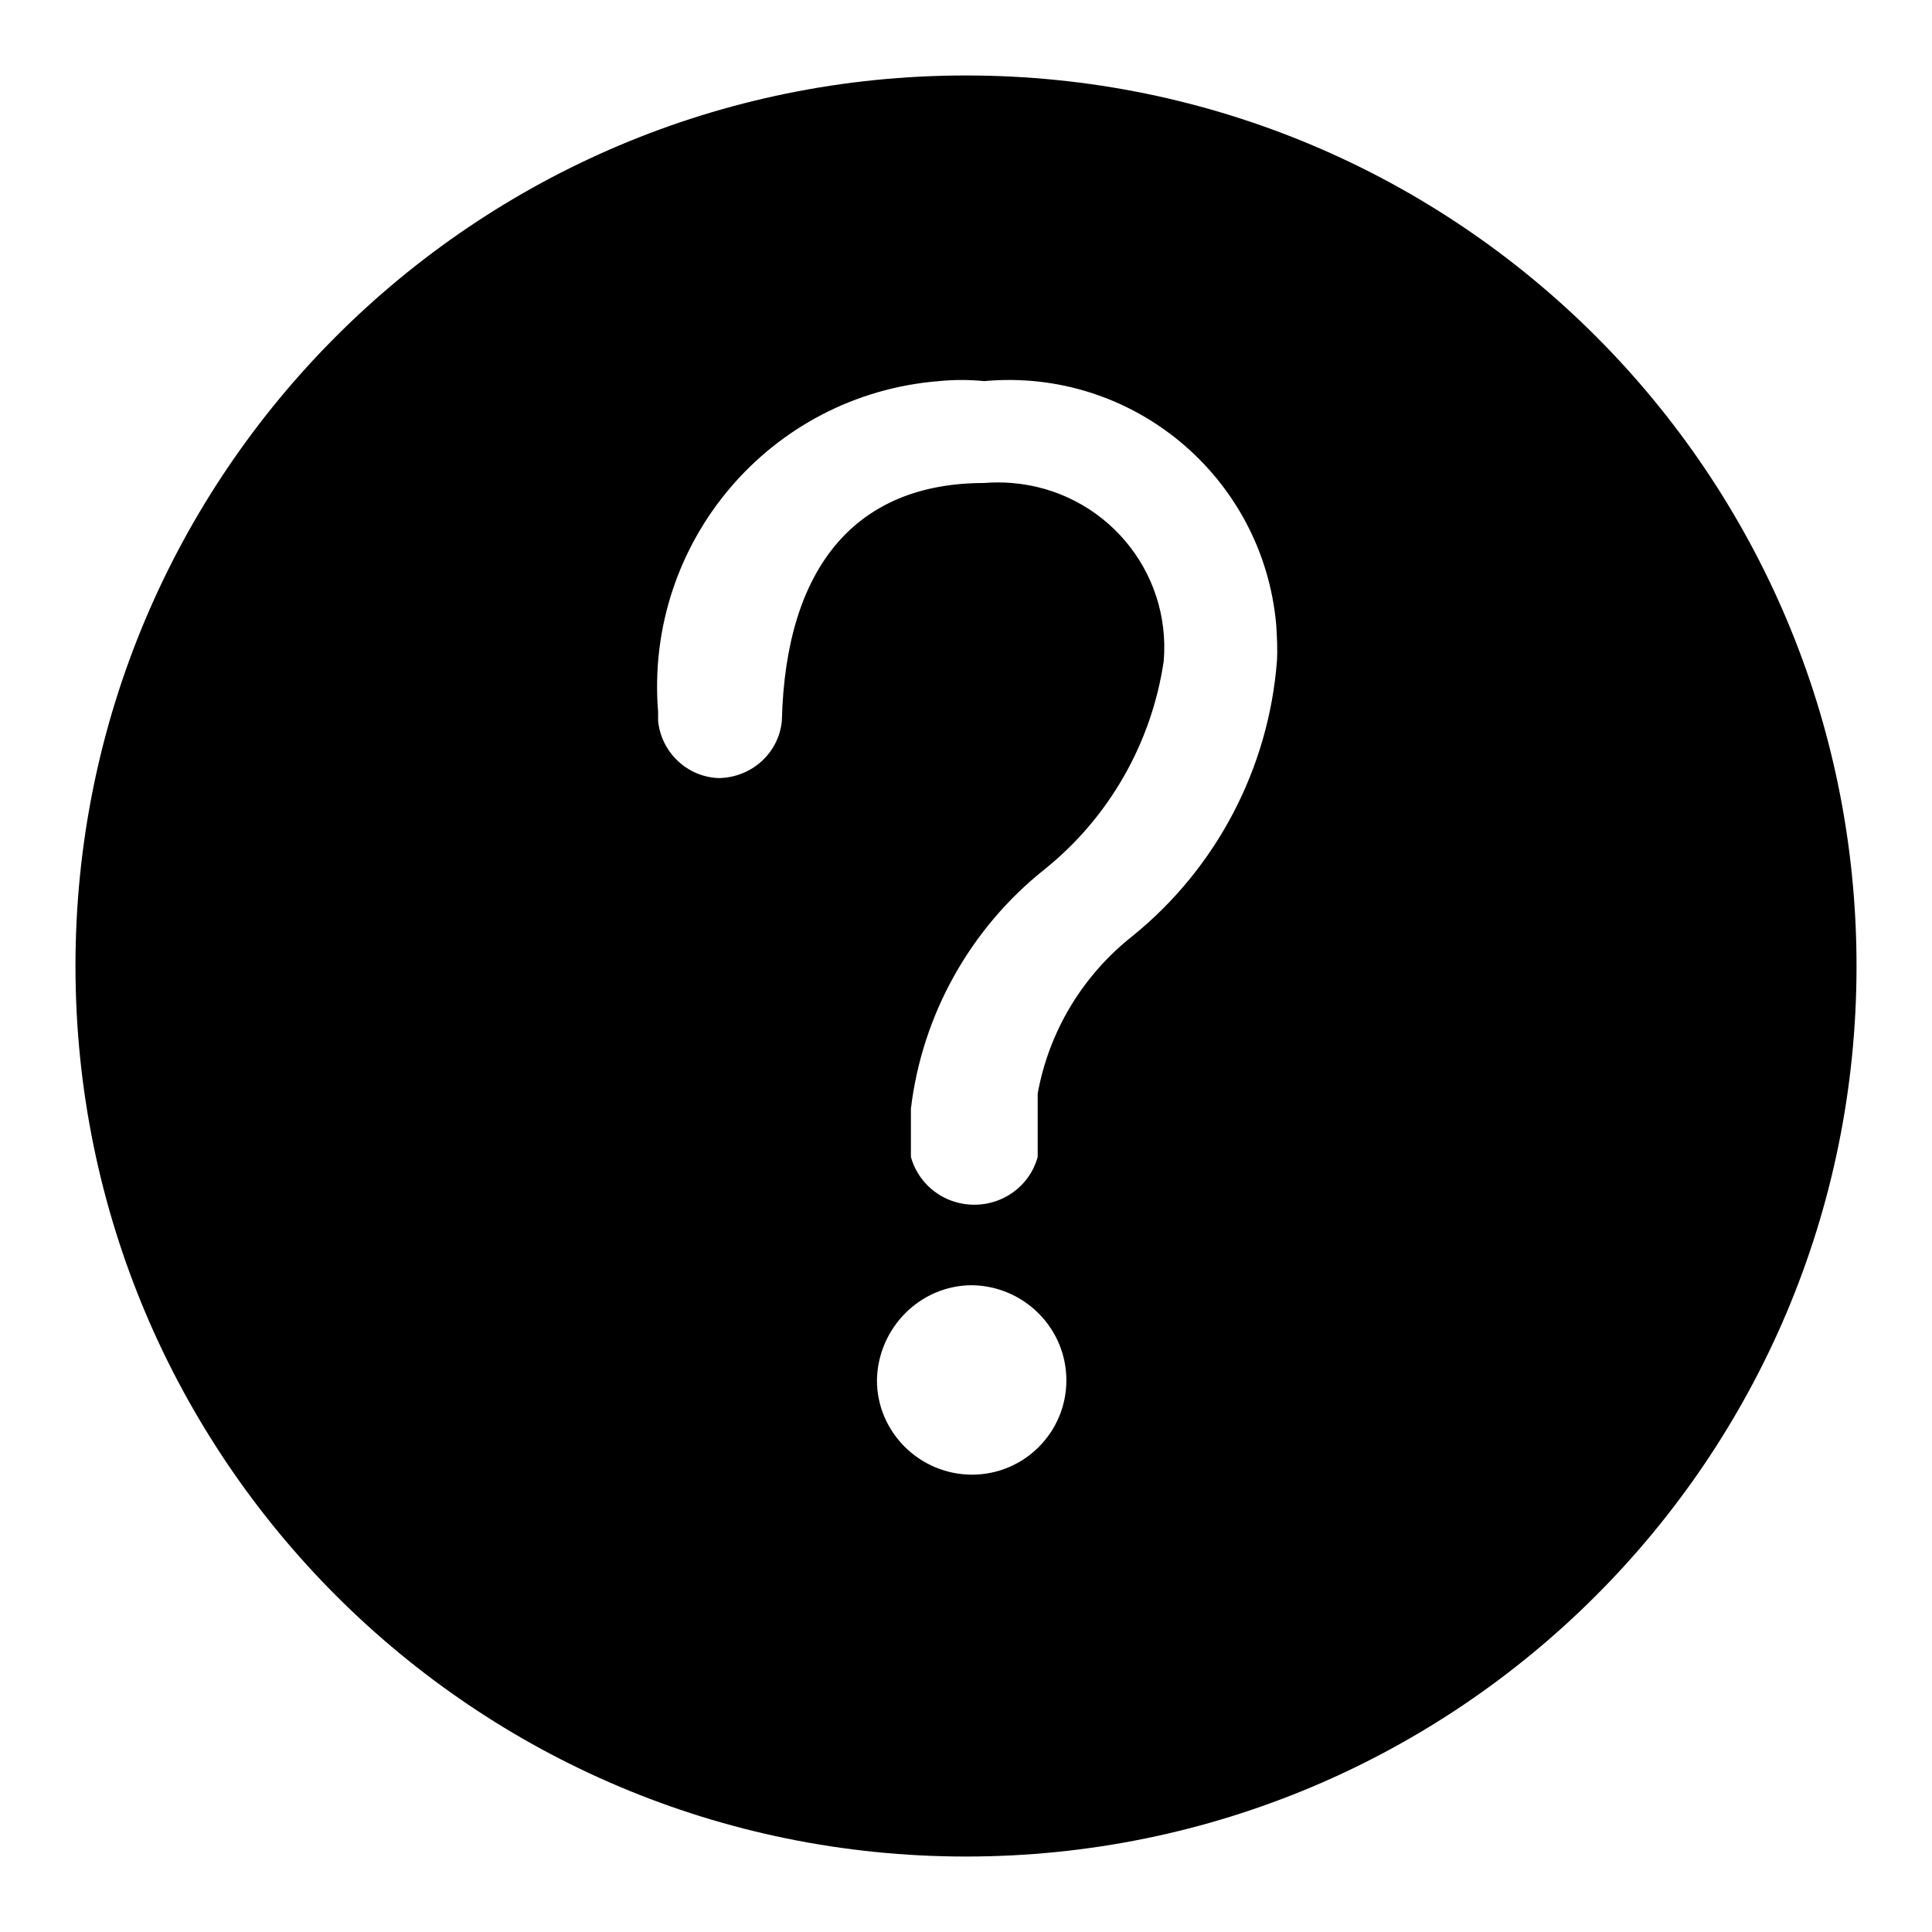<?xml version="1.0" encoding="utf-8"?>
<!-- Svg Vector Icons : http://www.onlinewebfonts.com/icon -->
<!DOCTYPE svg PUBLIC "-//W3C//DTD SVG 1.1//EN" "http://www.w3.org/Graphics/SVG/1.1/DTD/svg11.dtd">
<svg version="1.1" xmlns="http://www.w3.org/2000/svg" xmlns:xlink="http://www.w3.org/1999/xlink" x="0px" y="0px" viewBox="0 0 256 256" enable-background="new 0 0 256 256" xml:space="preserve">
<g> <path fill="#000000" d="M128,10C62.8,10,10,62.8,10,128c0,65.2,52.8,118,118,118c65.2,0,118-52.8,118-118C246,62.8,193.2,10,128,10 z M128.8,195.4c-6.9,0-12.6-5.6-12.6-12.5c0.1-6.9,5.7-12.6,12.6-12.6c6.9,0.1,12.5,5.7,12.5,12.6 C141.3,189.8,135.7,195.4,128.8,195.4z M150.1,124c-6.6,5.2-11.1,12.6-12.6,20.9v8.4c-1.3,4.7-6.2,7.3-10.8,6c-2.9-0.8-5.2-3.1-6-6 v-6.4c1.5-12.5,7.9-23.9,17.7-31.7c8.6-6.9,14.2-16.8,15.8-27.6c1-12.1-8-22.6-20.1-23.6c-1.2-0.1-2.5-0.1-3.7,0 c-16.9,0-26.3,11-26.8,31.5c-0.4,4.3-4,7.5-8.3,7.6c-4.2-0.1-7.7-3.4-8.1-7.6v-1.2c-1.8-22.4,14.8-42,37.2-43.8c2-0.2,4-0.2,6,0 c19.6-1.8,36.9,12.6,38.7,32.2c0.1,1.6,0.2,3.3,0.1,4.9C168.1,101.8,161.2,115,150.1,124z"/></g>
</svg>